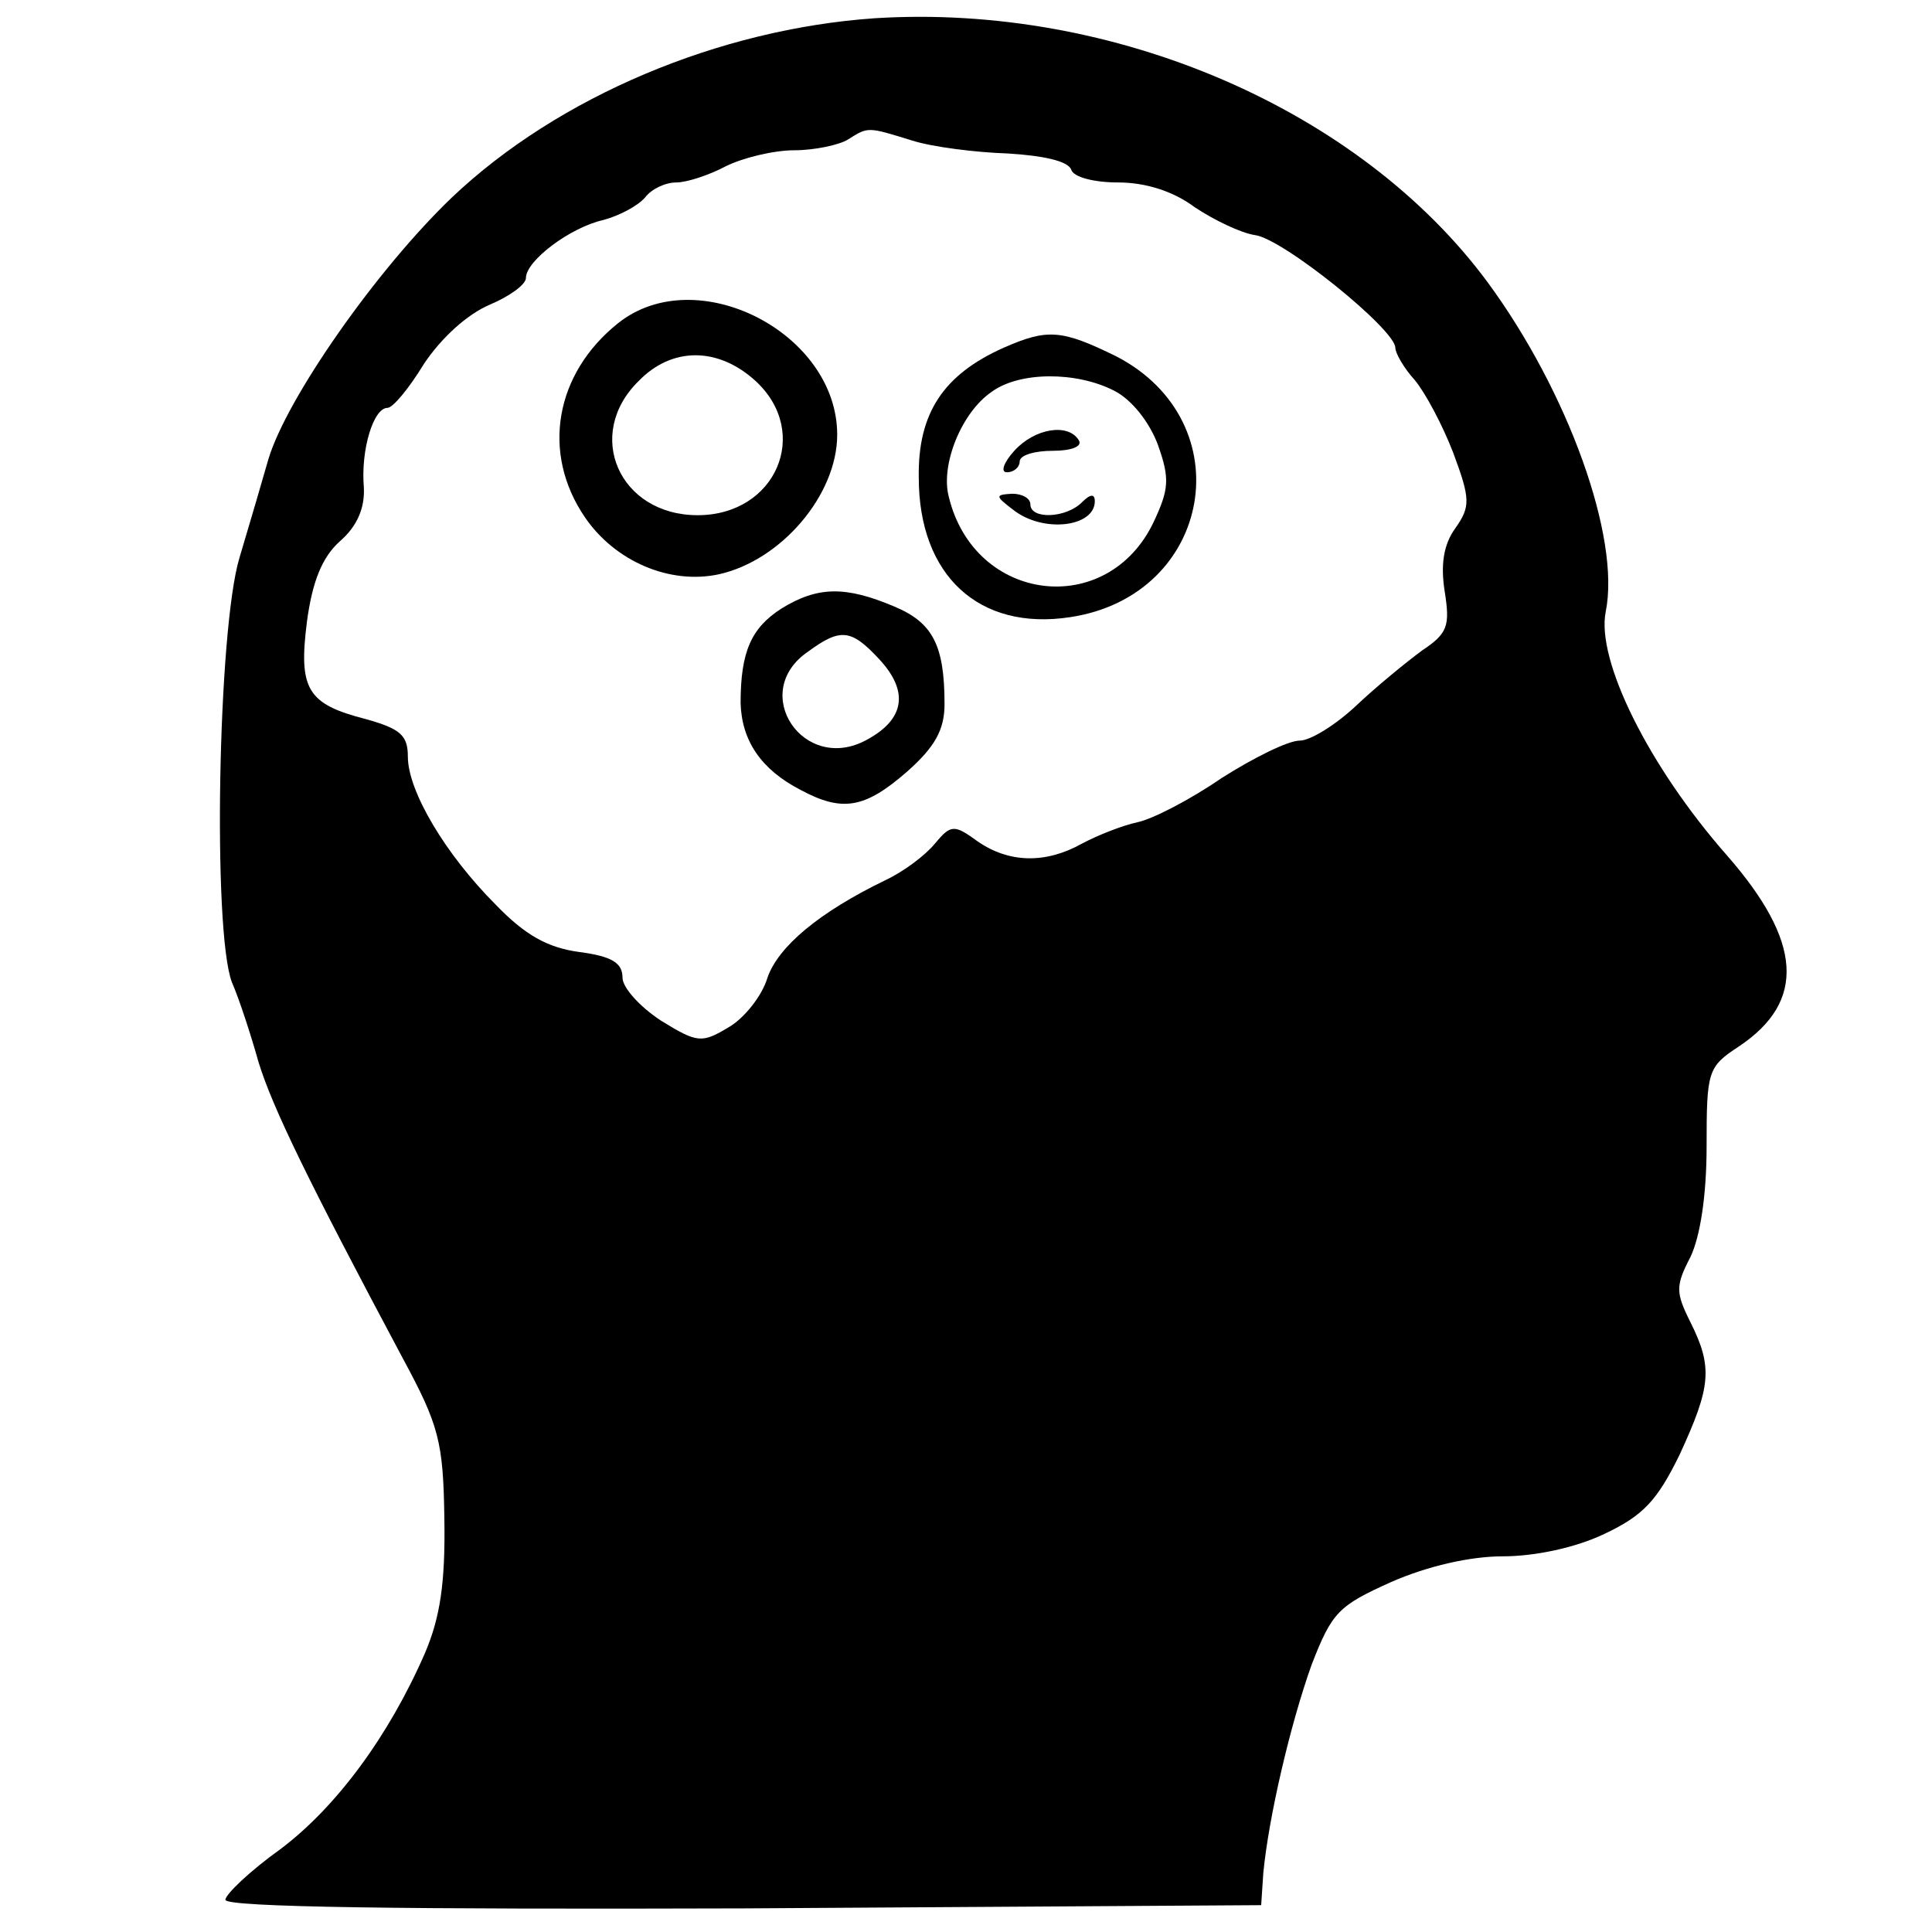 <?xml version="1.0" standalone="no"?>
<!DOCTYPE svg PUBLIC "-//W3C//DTD SVG 20010904//EN"
 "http://www.w3.org/TR/2001/REC-SVG-20010904/DTD/svg10.dtd">
<svg version="1.0" xmlns="http://www.w3.org/2000/svg"
 width="180pt" height="180pt" viewBox="0 0 180 180"
 preserveAspectRatio="xMidYMid meet">
<g transform="translate(0,180) scale(0.1,-0.1)"
fill="#000000" stroke="none">
<path d="M815 1783 c-145 -10 -295 -73 -394 -167 -70 -67 -154 -187 -171 -244
-6 -21 -18 -62 -27 -92 -20 -67 -25 -347 -7 -395 7 -16 18 -50 25 -75 13 -42
46 -110 134 -275 34 -63 38 -78 39 -150 1 -60 -4 -92 -18 -125 -34 -78 -83
-144 -135 -183 -28 -20 -51 -42 -51 -47 0 -7 169 -9 483 -8 l482 3 2 30 c5 52
25 138 45 194 19 49 25 55 74 77 34 15 74 24 104 24 30 0 68 8 95 21 36 17 49
31 70 74 29 63 31 81 10 123 -14 28 -14 34 0 61 9 19 15 57 15 103 0 70 1 74
30 93 63 42 59 98 -11 178 -73 83 -122 182 -113 227 14 69 -35 205 -110 307
-119 161 -348 260 -571 246z m35 -114 c19 -6 59 -11 89 -12 33 -2 56 -7 59
-15 2 -7 21 -12 44 -12 25 0 51 -8 71 -23 18 -12 43 -24 56 -26 26 -3 131 -88
131 -105 0 -5 8 -19 18 -30 10 -12 26 -42 36 -68 16 -43 16 -50 2 -70 -11 -15
-14 -34 -10 -59 5 -32 3 -39 -21 -55 -15 -11 -43 -34 -61 -51 -19 -18 -43 -33
-53 -33 -11 0 -43 -16 -73 -35 -29 -20 -64 -38 -78 -41 -14 -3 -37 -12 -52
-20 -34 -19 -68 -18 -97 2 -22 16 -25 16 -40 -2 -9 -11 -29 -26 -46 -34 -62
-30 -100 -62 -110 -91 -5 -17 -22 -38 -36 -46 -25 -15 -29 -15 -63 6 -20 13
-36 31 -36 40 0 14 -10 20 -40 24 -30 4 -51 16 -78 44 -47 47 -82 106 -82 138
0 20 -7 26 -39 35 -55 14 -63 28 -55 91 5 37 14 60 31 75 16 14 23 31 22 50
-3 35 9 74 22 74 5 0 20 18 34 41 16 24 40 46 61 55 19 8 34 19 34 25 0 16 41
47 72 54 15 4 32 13 39 21 6 8 19 14 29 14 10 0 31 7 46 15 16 8 45 15 64 15
19 0 42 5 50 10 19 12 18 12 60 -1z"/>
<path d="M576 1499 c-59 -47 -72 -121 -31 -181 28 -41 79 -63 125 -53 58 13
110 74 110 130 0 95 -131 162 -204 104z m128 -54 c52 -48 19 -125 -54 -125
-73 0 -106 75 -55 125 31 32 74 32 109 0z"/>
<path d="M935 1476 c-56 -25 -80 -61 -79 -121 0 -91 56 -143 141 -130 133 20
161 182 43 243 -51 25 -64 26 -105 8z m103 -40 c16 -8 33 -29 41 -51 11 -31
10 -41 -4 -71 -43 -91 -167 -76 -191 23 -8 30 12 79 40 98 26 19 79 19 114 1z"/>
<path d="M945 1380 c-10 -11 -13 -20 -7 -20 7 0 12 5 12 10 0 6 14 10 31 10
17 0 28 4 24 10 -10 16 -41 11 -60 -10z"/>
<path d="M944 1325 c28 -22 76 -16 76 8 0 7 -4 7 -12 -1 -15 -15 -48 -16 -48
-2 0 6 -8 10 -17 10 -16 -1 -16 -2 1 -15z"/>
<path d="M728 1233 c-28 -18 -38 -40 -38 -88 1 -35 19 -62 56 -81 39 -21 60
-17 99 17 26 23 35 39 35 63 0 55 -11 76 -47 91 -45 19 -71 19 -105 -2z m91
-47 c28 -30 24 -56 -11 -75 -59 -33 -111 44 -55 82 30 22 40 21 66 -7z"/>
</g>
</svg>
